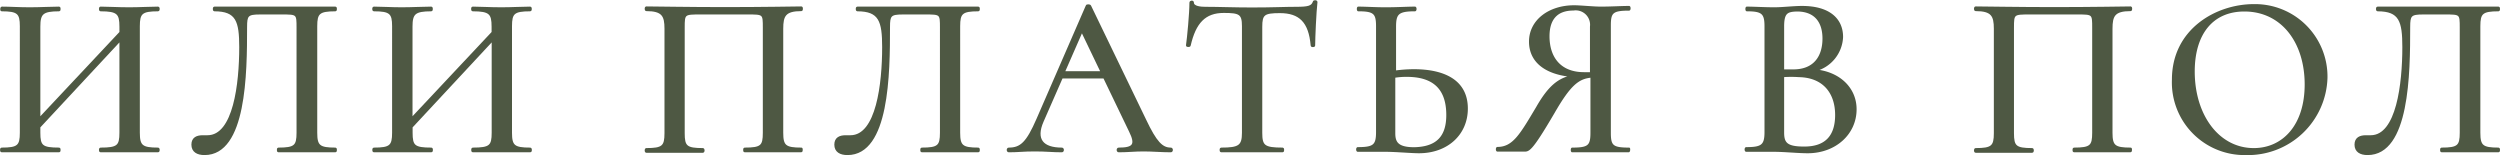 <?xml version="1.0" encoding="UTF-8"?> <svg xmlns="http://www.w3.org/2000/svg" viewBox="0 0 260.84 16.18"> <defs> <style>.cls-1{fill:#4e5843;stroke:#4e5843;stroke-miterlimit:10;stroke-width:0.2px;}</style> </defs> <g id="Слой_2" data-name="Слой 2"> <g id="Слой_1-2" data-name="Слой 1"> <path class="cls-1" d="M16.49,15.79c-.79,0-1.87,0-3,0-1.27,0-2.26,0-3,0-.09,0-.09-.29,0-.29,1.8,0,2.07-.26,2.07-1.65V4.17L4.11,13.25v.6c0,1.39.26,1.65,2.06,1.65.07,0,.07.29,0,.29-.84,0-1.82,0-3.07,0s-2.14,0-2.93,0c-.09,0-.09-.29,0-.29,1.71,0,2-.26,2-1.65V2.73c0-1.36-.29-1.65-2-1.65C.1,1.08.1.79.2.79,1,.79,2,.86,3.1.86S5.36.79,6.17.79c.07,0,.07.29,0,.29-1.75,0-2.06.33-2.06,1.7v9.6l8.45-9V2.78c0-1.37-.27-1.7-2.07-1.7-.09,0-.09-.29,0-.29.77,0,1.76.07,3,.07,1.1,0,2.18-.07,3-.07.1,0,.1.29,0,.29-1.72,0-2,.29-2,1.65V13.85c0,1.39.32,1.65,2,1.65C16.59,15.5,16.59,15.79,16.49,15.79Z"></path> <path class="cls-1" d="M20.07,15.09c0-.69.5-.88,1.08-.88h.5c2.79,0,3.41-5.5,3.41-9.29,0-2.71-.34-3.84-2.69-3.84-.09,0-.09-.29,0-.29H35c.07,0,.07.29,0,.29-1.73,0-2,.29-2,1.65V13.85c0,1.39.31,1.65,2,1.65.07,0,.07.29,0,.29-.82,0-1.83,0-2.91,0s-2.23,0-3.05,0c-.07,0-.07-.29,0-.29,1.73,0,2-.26,2-1.65V2.9c0-1.49,0-1.49-1.68-1.49H27.12c-1.32,0-1.44.2-1.44,1.42,0,4.87-.07,13.25-4.34,13.25C20.6,16.08,20.07,15.79,20.07,15.09Z"></path> <path class="cls-1" d="M55.33,15.79c-.8,0-1.88,0-3,0-1.27,0-2.26,0-3,0-.09,0-.09-.29,0-.29,1.8,0,2.07-.26,2.07-1.65V4.17l-8.45,9.08v.6c0,1.39.26,1.65,2.06,1.65.08,0,.08.29,0,.29-.84,0-1.82,0-3.07,0s-2.13,0-2.93,0c-.09,0-.09-.29,0-.29,1.71,0,2-.26,2-1.65V2.73c0-1.36-.29-1.65-2-1.65-.1,0-.1-.29,0-.29.79,0,1.8.07,2.9.07S44.19.79,45,.79c.08,0,.08.29,0,.29-1.75,0-2.06.33-2.06,1.7v9.6l8.45-9V2.78c0-1.37-.27-1.7-2.07-1.7-.09,0-.09-.29,0-.29.77,0,1.76.07,3,.07,1.1,0,2.18-.07,3-.07.09,0,.09.29,0,.29-1.73,0-2,.29-2,1.65V13.85c0,1.39.31,1.65,2,1.65C55.42,15.5,55.42,15.79,55.33,15.79Z"></path> <path class="cls-1" d="M83.6,15.79c-.8,0-1.83,0-2.91,0s-2.23,0-3,0c-.07,0-.07-.29,0-.29,1.76,0,2-.26,2-1.65V2.9c0-1.49,0-1.49-1.68-1.49h-4.9c-1.75,0-1.77,0-1.77,1.49v11c0,1.39.26,1.65,2,1.65.1,0,.1.29,0,.29-.82,0-1.82,0-3,0s-2.12,0-2.91,0c-.09,0-.09-.29,0-.29,1.71,0,2-.26,2-1.65V3c0-1.37-.29-1.94-2-1.94-.09,0-.09-.29,0-.29.82,0,4.45.07,8.19.07,3.94,0,7.61-.07,8-.07.07,0,.07.29,0,.29-1.73,0-2,.57-2,1.94V13.85c0,1.39.31,1.65,2,1.65C83.67,15.5,83.67,15.79,83.6,15.79Z"></path> <path class="cls-1" d="M87.15,15.09c0-.69.5-.88,1.08-.88h.5c2.79,0,3.41-5.5,3.41-9.29,0-2.71-.34-3.84-2.69-3.84-.09,0-.09-.29,0-.29h12.63c.07,0,.07.29,0,.29-1.73,0-2,.29-2,1.65V13.85c0,1.39.31,1.65,2,1.65.07,0,.07.29,0,.29-.82,0-1.83,0-2.91,0s-2.23,0-3,0c-.07,0-.07-.29,0-.29,1.73,0,2-.26,2-1.65V2.9c0-1.49,0-1.49-1.68-1.49H94.2c-1.32,0-1.44.2-1.44,1.42,0,4.87-.07,13.25-4.34,13.25C87.68,16.08,87.15,15.79,87.15,15.09Z"></path> <path class="cls-1" d="M122.16,15.79c-.91,0-1.94-.09-2.85-.09s-1.66.09-2.59.09c-.15,0-.15-.29,0-.29,1.58,0,1.87-.41,1.17-1.82L115.2,8.09h-4.41l-2,4.56c-.84,1.92,0,2.85,2,2.85.15,0,.15.29,0,.29-1,0-1.61-.09-2.83-.09s-1.7.09-2.71.09c-.15,0-.15-.29,0-.29,1.27,0,1.92-.6,3-3.09L113.38.62c0-.09.31-.09.36,0l5.74,11.88c1.12,2.36,1.75,3,2.68,3C122.31,15.5,122.31,15.79,122.16,15.79Zm-7.22-8.26-2.06-4.29L111,7.53Z"></path> <path class="cls-1" d="M124.13,4.75c0,.07-.29.07-.29,0,.12-.84.36-3.36.36-4.47,0-.14.27-.17.27,0,0,.48.86.53,1.29.53,1.4,0,3,.07,4.85.07,2.23,0,3.39-.07,4.63-.07s1.66-.1,1.83-.6c0-.12.29-.12.29,0-.12,1-.24,3.77-.24,4.54,0,.09-.27.09-.27,0-.21-2.5-1.25-3.48-3.31-3.48-1.68,0-1.94.21-1.94,1.53V13.85c0,1.39.28,1.65,2.23,1.65.07,0,.07.29,0,.29-.89,0-2,0-3.22,0s-2.33,0-3.19,0c-.1,0-.1-.29,0-.29,1.87,0,2.26-.26,2.26-1.65V2.73c0-1.32-.34-1.48-2-1.48C125.72,1.25,124.68,2.33,124.13,4.75Z"></path> <path class="cls-1" d="M153.05,11.33c0,2.66-2.06,4.56-5,4.56-.79,0-2.42-.15-3.48-.15s-2.11,0-2.9,0c-.1,0-.1-.29,0-.29,1.65,0,2-.26,2-1.65V2.73c0-1.36-.29-1.65-1.95-1.65-.07,0-.07-.29,0-.29.79,0,1.73.07,2.83.07,1.28,0,2.28-.07,3.08-.07.09,0,.09.29,0,.29-1.76,0-2.07.33-2.07,1.7V7.46a14.67,14.67,0,0,1,1.95-.14C150.58,7.32,153.05,8.37,153.05,11.33ZM151,12c0-3-1.68-4.08-4.22-4.08a7.47,7.47,0,0,0-1.3.1v5.88c0,.93.29,1.56,2.07,1.56C150,15.41,151,14.21,151,12Z"></path> <path class="cls-1" d="M169.92,15.79c-.81,0-1.82,0-2.95,0s-2.11,0-2.93,0c-.07,0-.07-.29,0-.29,1.71,0,2-.26,2-1.65V8c-1.35.12-2.23.79-3.92,3.72-2.47,4.22-2.64,4-3.19,4h-2.69c-.09,0-.09-.29,0-.29,1.68,0,2.45-1.41,4.13-4.22,1.25-2.19,2.28-3,3.72-3.27-2.95-.26-4.46-1.6-4.46-3.6,0-2.18,2-3.69,4.61-3.69.67,0,2,.14,2.78.14,1.13,0,2.11-.07,2.95-.07.08,0,.08.29,0,.29-1.77,0-2,.29-2,1.65V13.85c0,1.39.26,1.65,2,1.65C170,15.5,170,15.79,169.92,15.79Zm-4.65-8.16c.21,0,.48,0,.72,0V2.78A1.6,1.6,0,0,0,164.16,1c-1.75,0-2.59,1-2.59,2.78C161.57,6.05,162.8,7.63,165.27,7.63Z"></path> <path class="cls-1" d="M193.61,11.4c0,2.57-2.16,4.49-5,4.49-1,0-2.43-.15-3.51-.15s-2.11,0-2.9,0c-.1,0-.1-.29,0-.29,1.61,0,2-.26,2-1.65V2.73c0-1.36-.33-1.65-1.94-1.65-.07,0-.07-.29,0-.29.79,0,1.8.07,2.88.07.84,0,2-.14,2.88-.14,2.83,0,4.18,1.29,4.18,3.14a3.76,3.76,0,0,1-2.81,3.48C191.93,7.58,193.61,9.24,193.61,11.4Zm-7.56-8.62V7.34c.6,0,1,0,1.06,0,2.23,0,3.14-1.47,3.14-3.32,0-1.7-.82-2.92-2.76-2.92C186.43,1.13,186.05,1.32,186.05,2.78ZM191.57,12c0-2.37-1.34-4-3.86-4.05a12,12,0,0,0-1.66,0v5.88c0,1.1.34,1.56,2.16,1.56C190.56,15.41,191.57,14.14,191.57,12Z"></path> <path class="cls-1" d="M222.29,15.79c-.79,0-1.82,0-2.9,0s-2.23,0-3,0c-.07,0-.07-.29,0-.29,1.75,0,2-.26,2-1.65V2.9c0-1.49,0-1.49-1.68-1.49h-4.9c-1.75,0-1.78,0-1.78,1.49v11c0,1.39.27,1.65,2,1.65.1,0,.1.29,0,.29-.81,0-1.82,0-3,0s-2.11,0-2.9,0c-.1,0-.1-.29,0-.29,1.7,0,2-.26,2-1.65V3c0-1.37-.29-1.94-2-1.94-.1,0-.1-.29,0-.29.82,0,4.44.07,8.18.07,3.94,0,7.61-.07,8-.07.07,0,.07.29,0,.29-1.73,0-2,.57-2,1.94V13.85c0,1.39.31,1.65,2,1.65C222.36,15.5,222.36,15.79,222.29,15.79Z"></path> <path class="cls-1" d="M226.71,8.3c0-5.21,4.56-7.77,8.44-7.77a7.46,7.46,0,0,1,7.59,7.6,8.21,8.21,0,0,1-8.43,7.95A7.48,7.48,0,0,1,226.71,8.3Zm13.85.51c0-4.44-2.48-7.71-6.39-7.71-3.36,0-5.28,2.43-5.28,6.36,0,4.59,2.57,8.09,6.26,8.09C238.18,15.55,240.56,13.15,240.56,8.81Z"></path> <path class="cls-1" d="M245.76,15.09c0-.69.51-.88,1.08-.88h.51c2.78,0,3.4-5.5,3.4-9.29,0-2.71-.33-3.84-2.68-3.84-.1,0-.1-.29,0-.29h12.62c.07,0,.07.29,0,.29-1.73,0-2,.29-2,1.65V13.85c0,1.39.31,1.65,2,1.65.07,0,.07.29,0,.29-.82,0-1.82,0-2.9,0s-2.24,0-3.05,0c-.07,0-.07-.29,0-.29,1.73,0,2-.26,2-1.65V2.9c0-1.49,0-1.49-1.68-1.49h-2.25c-1.32,0-1.44.2-1.44,1.42,0,4.87-.07,13.25-4.35,13.25C246.29,16.08,245.76,15.79,245.76,15.09Z"></path> </g> </g> </svg> 